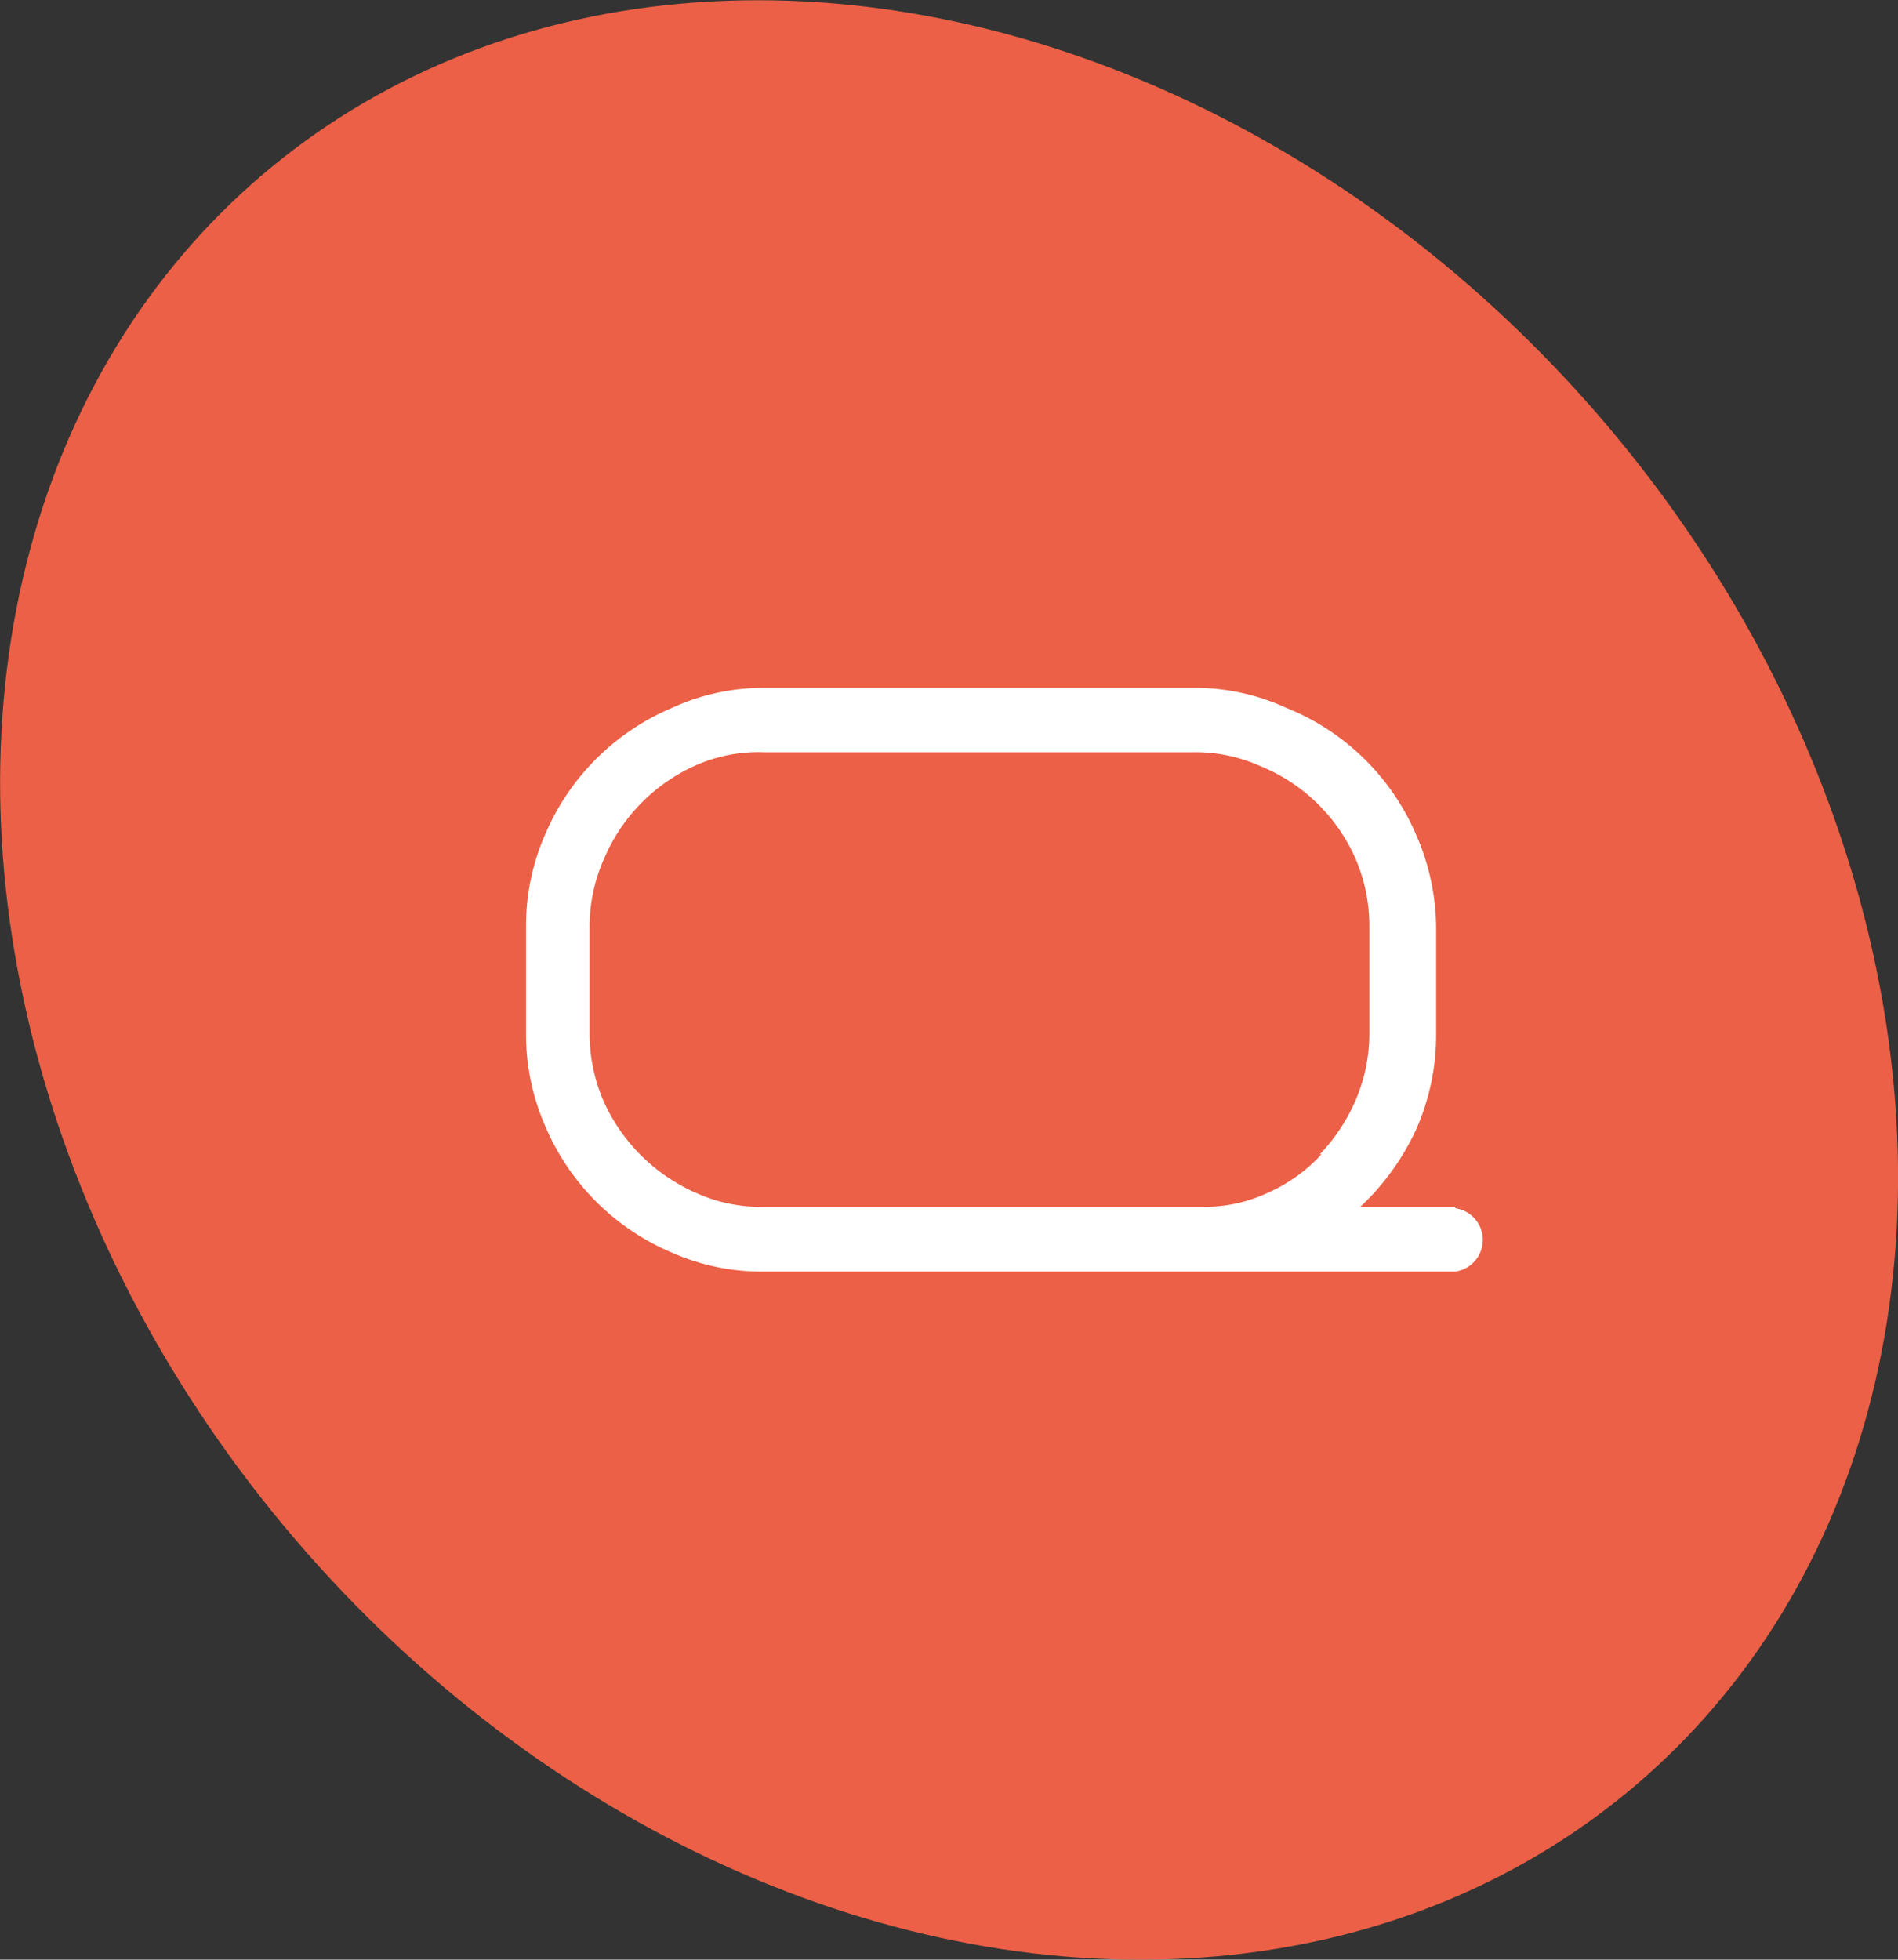 <svg xmlns="http://www.w3.org/2000/svg" viewBox="0 0 94.39 97.43"><rect x="0" y="0" width="94.39" height="97.43" fill="#333333" stroke="none"/><defs><style>.cls-1{fill:#eb6046;}.cls-2{fill:#fff;}</style></defs><g id="Layer_2" data-name="Layer 2"><g id="Layer_1-2" data-name="Layer 1"><g id="Group_1731" data-name="Group 1731"><ellipse id="Ellipse_16" data-name="Ellipse 16" class="cls-1" cx="47.19" cy="48.72" rx="42.79" ry="52.62" transform="translate(-20.33 42.37) rotate(-40.54)"/><path id="Path_1227" data-name="Path 1227" class="cls-2" d="M72.39,60H67.65a12.36,12.36,0,0,0,2.77-3.83,11.58,11.58,0,0,0,1-4.74V46.06a11.62,11.62,0,0,0-1-4.57,11.78,11.78,0,0,0-6.44-6.29,10.86,10.86,0,0,0-4.73-1H38a10.83,10.83,0,0,0-4.59,1,11.86,11.86,0,0,0-6.3,6.29,11.28,11.28,0,0,0-.95,4.57v5.31A11.34,11.34,0,0,0,27.12,56a11.84,11.84,0,0,0,6.3,6.28,11,11,0,0,0,4.59.94H72.37a1.59,1.59,0,0,0,0-3.15h0Zm-6.68-2.6a8,8,0,0,1-2.63,1.89,7.39,7.39,0,0,1-3.27.71H38a7.78,7.78,0,0,1-3.36-.68A9,9,0,0,1,30,54.71a8.52,8.52,0,0,1-.68-3.34v-5.3a8.32,8.32,0,0,1,.75-3.44A8.86,8.86,0,0,1,34.72,38a7.73,7.73,0,0,1,3.29-.6H59.32a7.9,7.9,0,0,1,3.36.69,8.79,8.79,0,0,1,4.74,4.62,8.49,8.49,0,0,1,.68,3.34v5.3a8.42,8.42,0,0,1-.67,3.32,9.18,9.18,0,0,1-1.79,2.72Z"/></g></g></g></svg>